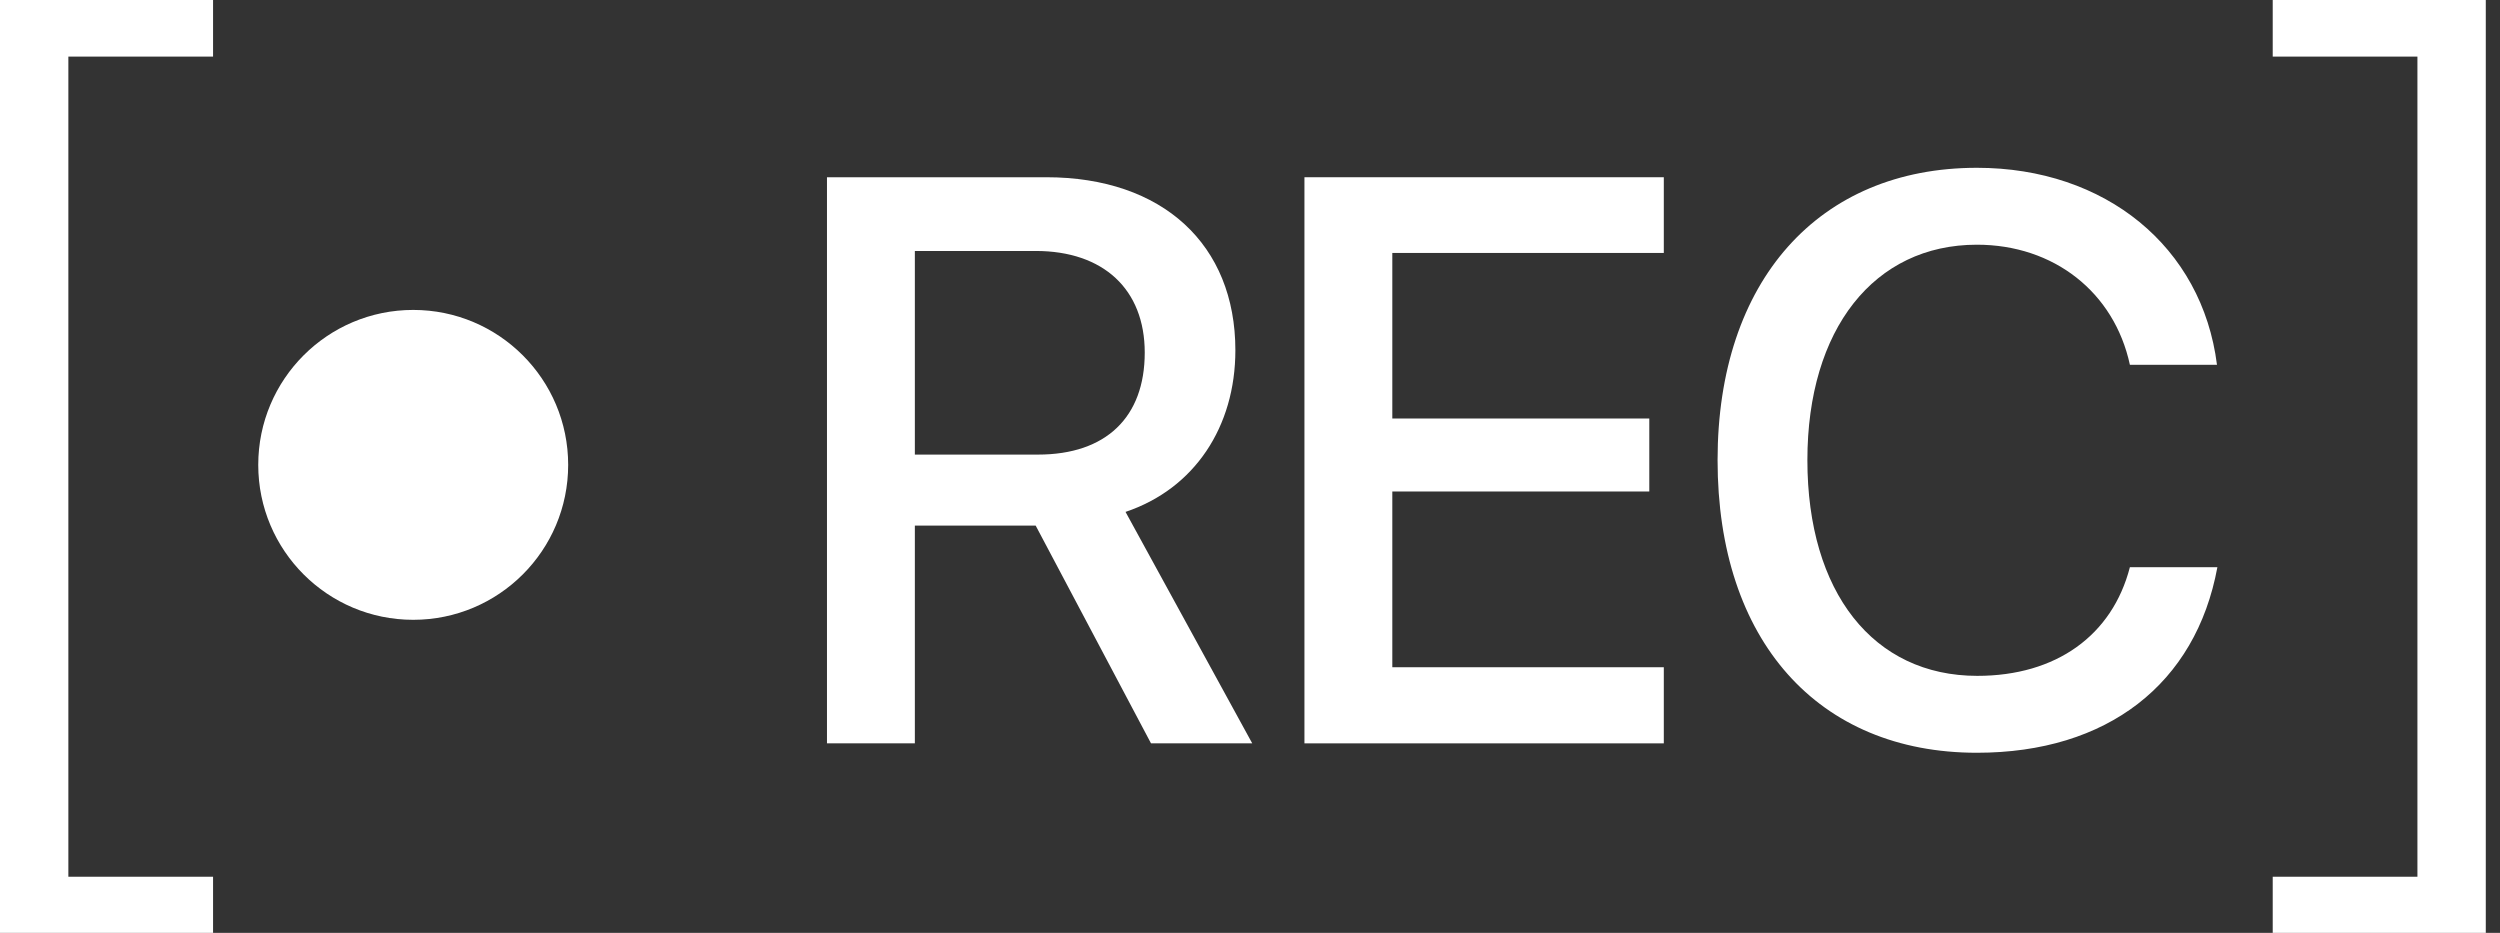 <?xml version="1.0" encoding="UTF-8"?> <svg xmlns="http://www.w3.org/2000/svg" width="67" height="25" viewBox="0 0 67 25" fill="none"><rect x="0" y="0" width="67" height="25" fill="#333333" stroke="none"/><path d="M0 0H5.71V1.517H1.832V23.497H5.71V25H0V0Z" fill="white"></path><path d="M66.619 0H60.909V1.517H64.787V23.497H60.909V25H66.619V0Z" fill="white"></path><path d="M24.518 6.726V12.183H27.819C29.638 12.183 30.679 11.184 30.679 9.45C30.679 7.757 29.575 6.726 27.756 6.726H24.518ZM24.518 14.086V19.922H22.163V4.75H28.04C31.163 4.75 33.108 6.558 33.108 9.387C33.108 11.437 32.014 13.098 30.164 13.719L33.56 19.922H30.847L27.756 14.086H24.518Z" fill="white"></path><path d="M44.59 17.882V19.922H34.959V4.75H44.59V6.779H37.314V11.216H44.201V13.172H37.314V17.882H44.59Z" fill="white"></path><path d="M52.981 20.174C48.722 20.174 46.031 17.167 46.031 12.331C46.031 7.526 48.743 4.497 52.981 4.497C56.419 4.497 59.016 6.611 59.415 9.776H57.081C56.661 7.83 55.041 6.558 52.981 6.558C50.226 6.558 48.438 8.819 48.438 12.331C48.438 15.874 50.205 18.113 52.991 18.113C55.105 18.113 56.608 17.03 57.081 15.201H59.426C58.848 18.334 56.471 20.174 52.981 20.174Z" fill="white"></path><path d="M15.227 12.459C15.227 14.752 13.368 16.611 11.074 16.611C8.781 16.611 6.921 14.752 6.921 12.459C6.921 10.165 8.781 8.306 11.074 8.306C13.368 8.306 15.227 10.165 15.227 12.459Z" fill="white"></path></svg> 